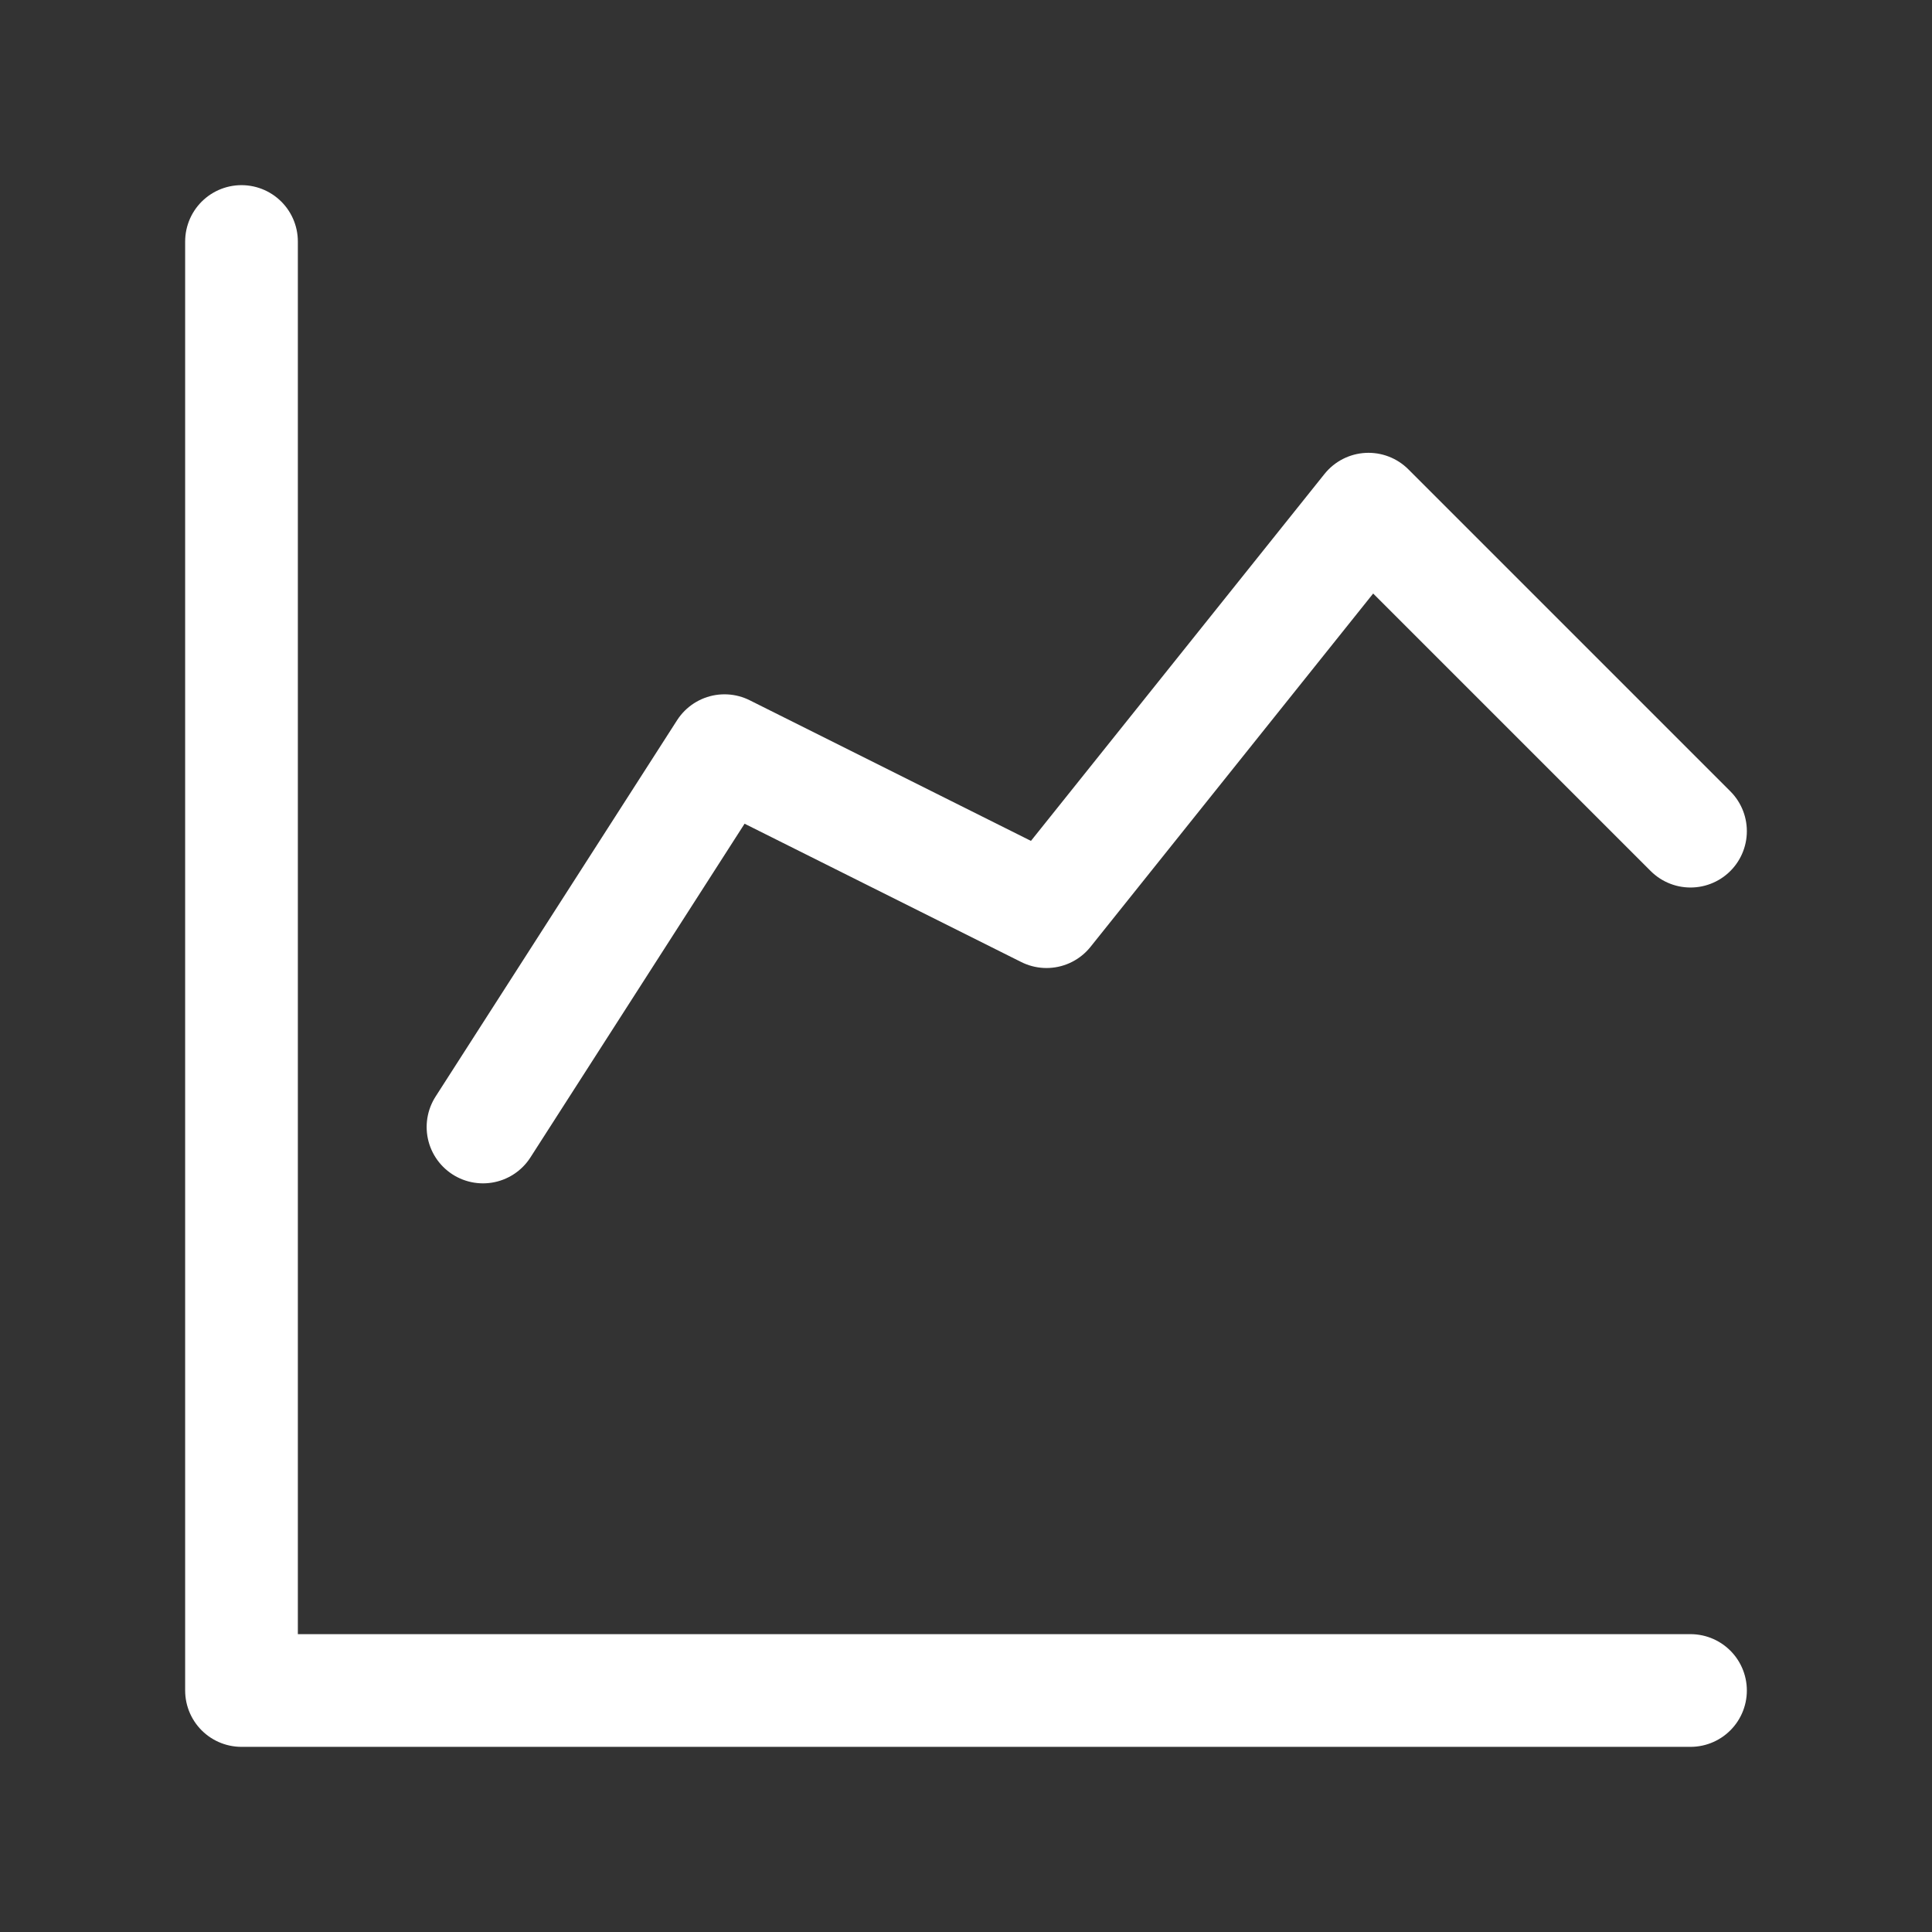 <svg width="24" height="24" viewBox="0 0 24 24" fill="none" xmlns="http://www.w3.org/2000/svg">
<rect x="0" y="0" width="24" height="24" fill="#333333" stroke="none"/>
<path d="M3 3V21H21M6 14L9 9.325L13 11.325L17 6.325L21 10.325" stroke="#fff" stroke-width="1.4" stroke-linecap="round" stroke-linejoin="round"/>
</svg>
